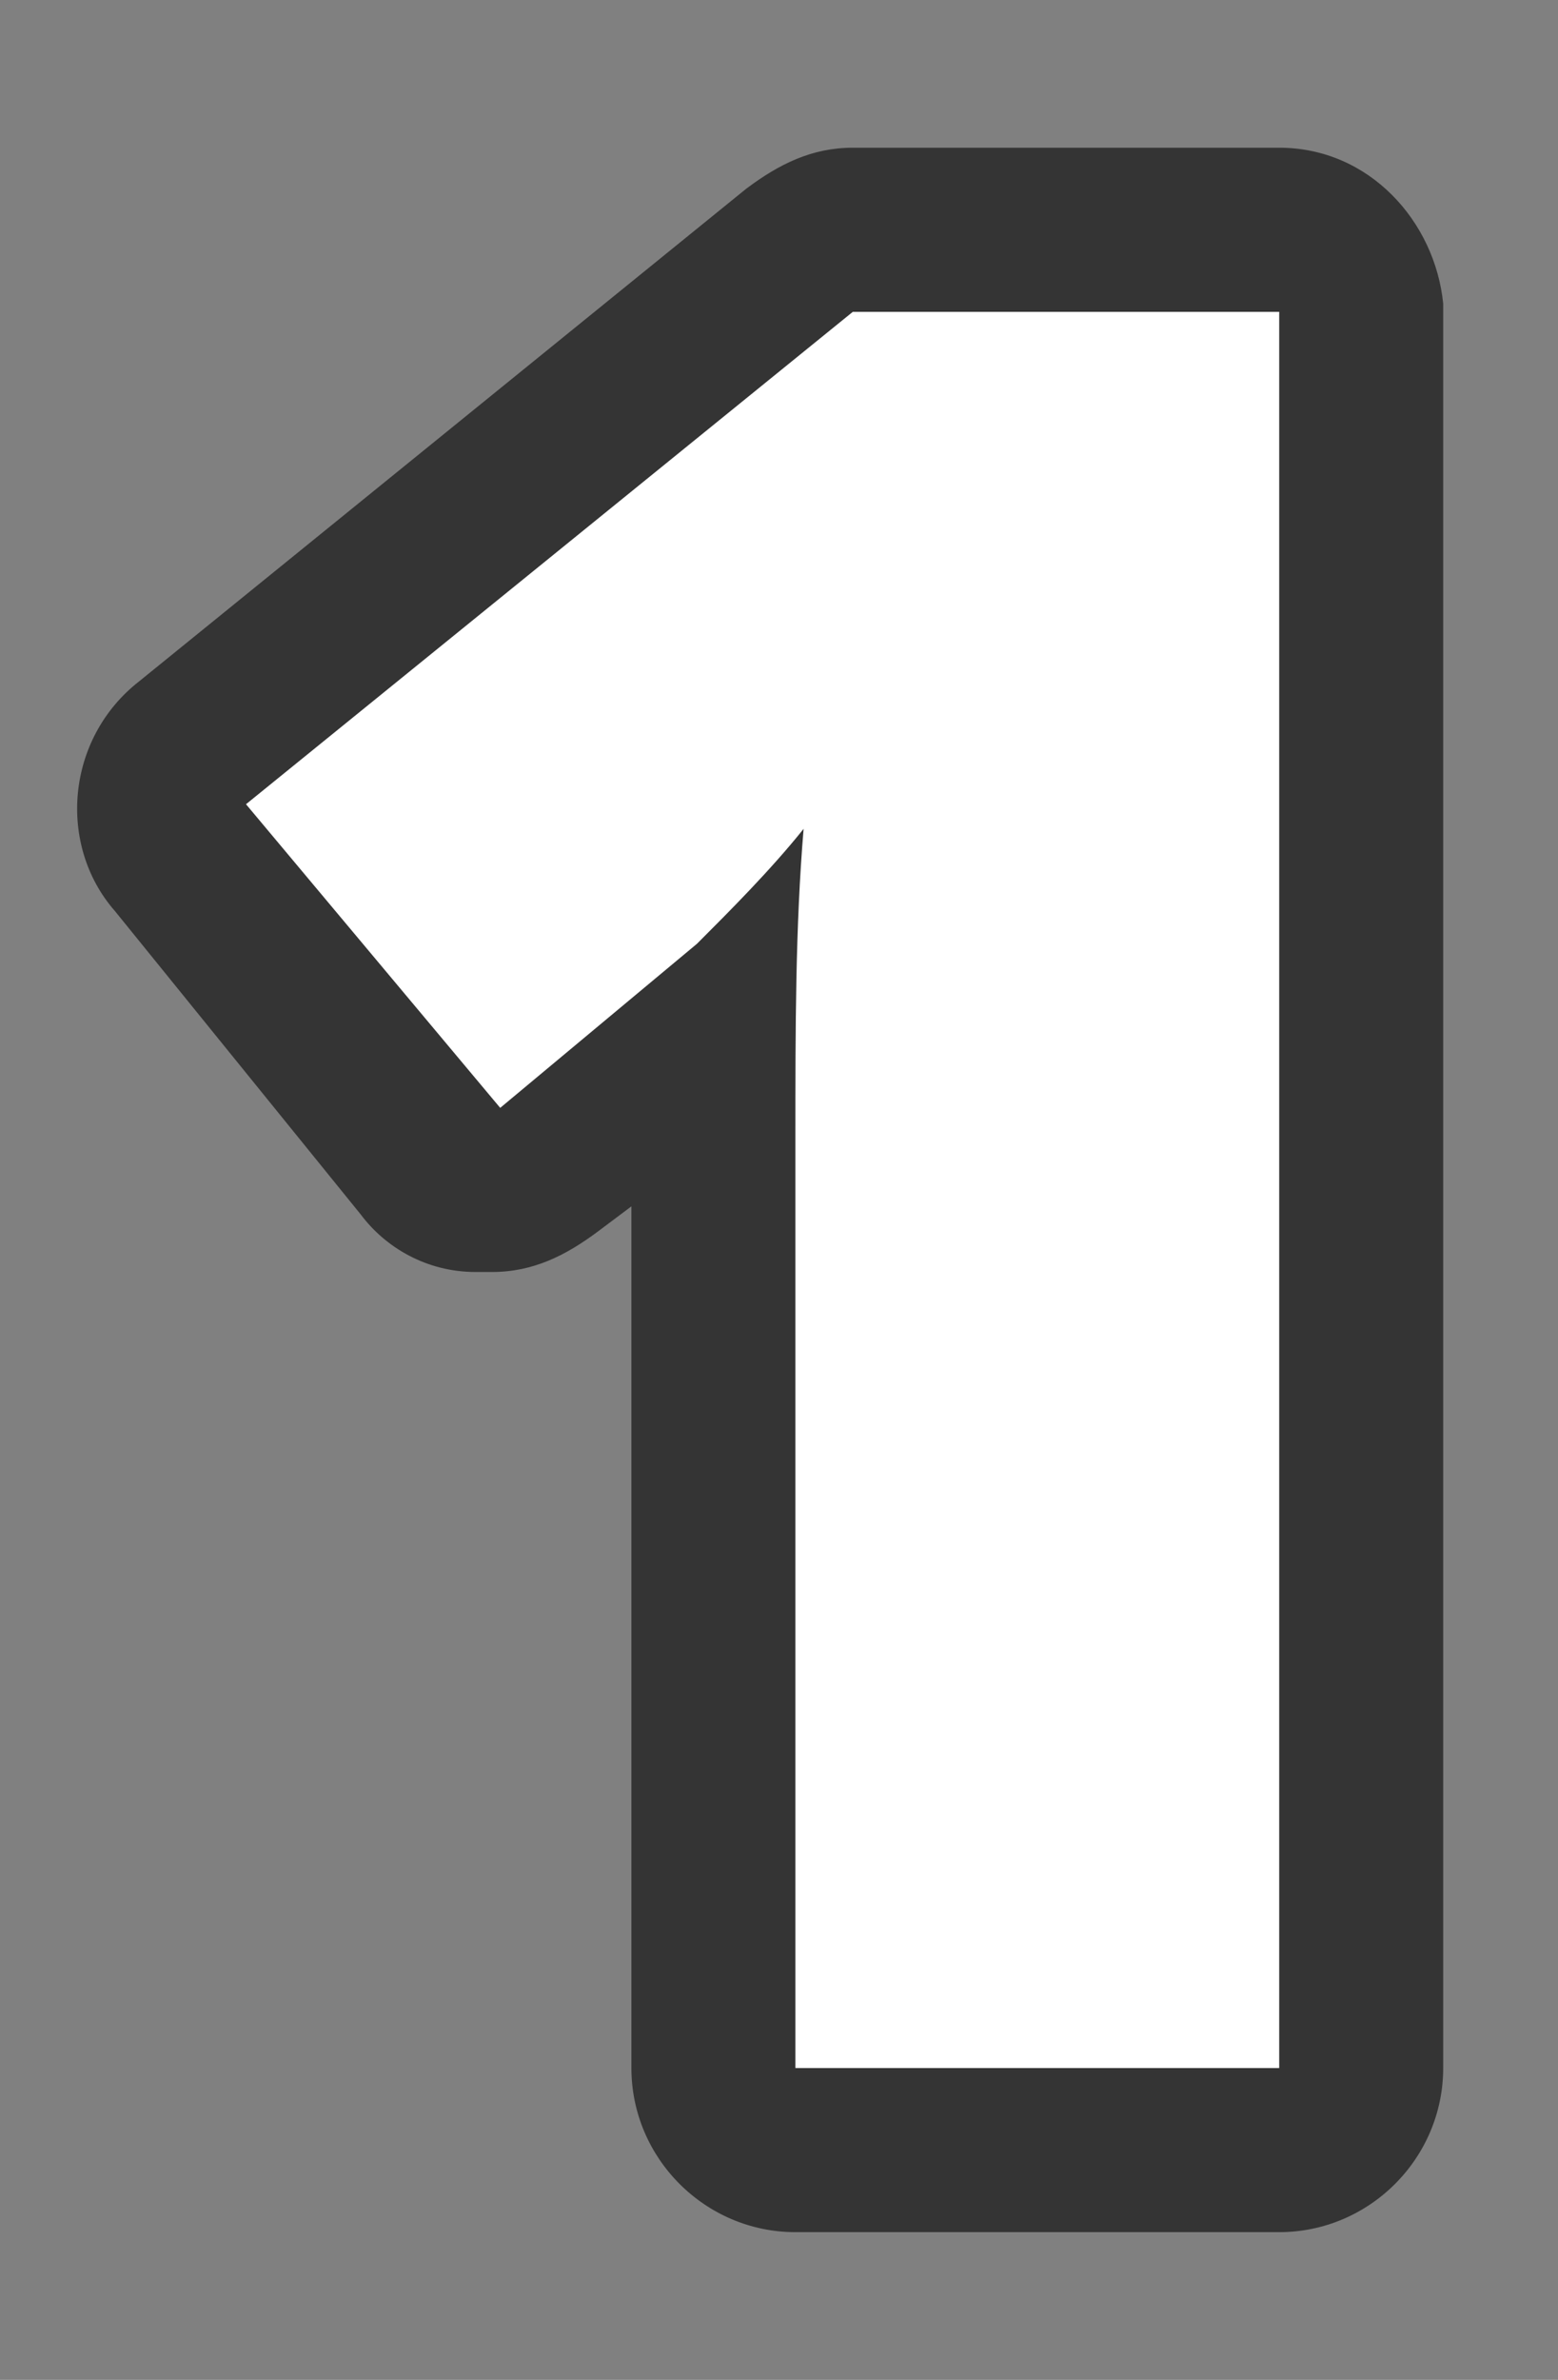 <?xml version="1.0" encoding="utf-8"?>
<!-- Generator: Adobe Illustrator 21.0.2, SVG Export Plug-In . SVG Version: 6.00 Build 0)  -->
<svg version="1.1" id="Ebene_1" xmlns="http://www.w3.org/2000/svg" xmlns:xlink="http://www.w3.org/1999/xlink" x="0px" y="0px"
	 viewBox="0 0 19 29" style="enable-background:new 0 0 19 29;" xml:space="preserve">
<rect x="0" y="0" width="19" height="29" fill="#808080" stroke="none"/>
<style type="text/css">
	.st0{fill:#FFFFFF;}
	.st1{fill:#343434;}
</style>
<g id="_1">
	<path class="st0" d="M9.7,26.2c-0.6,0-1-0.4-1-1V13.9c0-0.5,0-0.9,0-1.3l-2.1,1.7c-0.2,0.1-0.4,0.2-0.6,0.2c0,0-0.1,0-0.1,0
		c-0.3,0-0.5-0.2-0.7-0.4l-3-3.7C1.9,10,1.9,9.4,2.4,9l7.4-6c0.2-0.1,0.4-0.2,0.6-0.2h5.2c0.6,0,1,0.4,1,1c0,0,0,0.1,0,0.1v21.3
		c0,0.6-0.4,1-1,1H9.7z"/>
	<path class="st1" d="M15.6,3.8L15.6,3.8l0,21.4H9.7V13.9c0-1.4,0-2.6,0.1-3.8c-0.4,0.5-0.9,1-1.3,1.4l-2.4,2L3,9.8l7.4-6H15.6
		 M15.6,1.8h-5.2C9.9,1.8,9.5,2,9.1,2.3l-7.4,6c-0.9,0.7-1,2-0.3,2.8l3,3.7c0.3,0.4,0.8,0.7,1.4,0.7c0.1,0,0.1,0,0.2,0
		c0.5,0,0.9-0.2,1.3-0.5l0.4-0.3v10.5c0,1.1,0.9,2,2,2h5.9c1.1,0,2-0.9,2-2V3.9c0-0.1,0-0.1,0-0.2C17.5,2.7,16.7,1.8,15.6,1.8
		L15.6,1.8z"/>
</g>
</svg>
